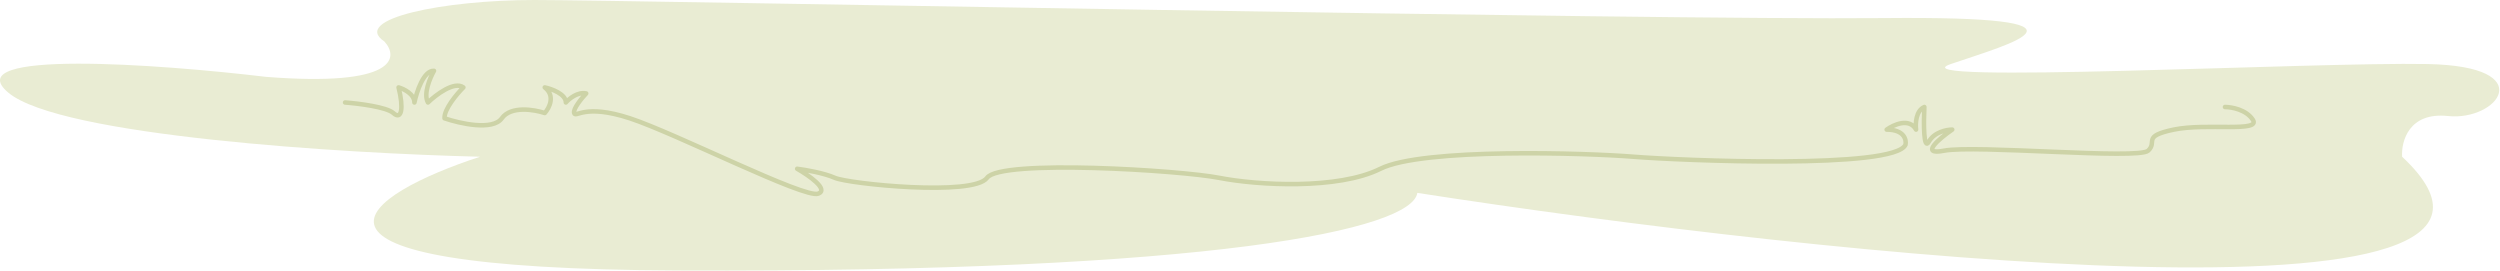 <?xml version="1.0" encoding="UTF-8"?> <svg xmlns="http://www.w3.org/2000/svg" width="1659" height="180" viewBox="0 0 1659 180" fill="none"> <path d="M5.544 61.5C-28.855 32.7 105.211 42.5 176.544 51C262.892 57.8 264.856 38.167 255.045 27.5C232.545 12.5 294.545 0 354.545 0C414.545 0 1096.54 13.5 1250.04 12C1403.54 10.5 1334.04 29 1294.54 42.5C1255.04 56 1535.54 41 1611.04 42.5C1686.54 44 1657.04 80.5 1624.54 77C1598.54 74.2 1593.38 93.833 1594.04 104C1722.84 224.4 1212.04 170.166 940.545 128C937.045 152 807.545 181 450.045 179.5C164.045 178.3 243.212 128.666 318.545 104C228.545 101.833 39.944 90.3 5.544 61.5Z" fill="#E9ECD3"></path> <path d="M229 68.008C237.833 68.675 256.6 71.008 261 75.008C266.5 80.008 268 72.008 264.5 58.008C268 59.008 275 62.408 275 68.008C276.5 60.842 281.2 46.608 288 47.008C285.333 51.675 280.8 62.408 284 68.008C289.333 62.842 301.5 53.608 307.5 58.008C303.167 62.342 294.6 72.508 295 78.508C305.167 82.008 327 86.908 333 78.508C339 70.108 354.5 72.675 361.5 75.008C364.5 71.675 368.7 63.608 361.5 58.008C366.167 59.008 375.5 62.408 375.5 68.008C377.667 65.508 383.4 60.808 389 62.008C386 65.175 380.2 72.208 381 75.008C382 78.508 387.5 68.508 418 78.508C448.5 88.508 534 132.008 543 128.508C550.2 125.708 536.667 116.342 529 112.008C534.333 112.675 546.8 114.808 554 118.008C563 122.008 646 130.508 655 118.008C664 105.508 783.5 113.008 809 118.008C834.5 123.008 888 126.008 916 112.008C944 98.008 1053 101.508 1084 104.008C1115 106.508 1257.5 112.508 1264.5 96.008C1265.17 92.675 1263.6 86.008 1252 86.008C1256.67 82.675 1267.1 78.008 1271.5 86.008C1271 82.008 1271.4 73.408 1277 71.008C1276.5 81.342 1276.4 100.408 1280 94.008C1283.6 87.608 1291.83 86.008 1295.5 86.008C1286.83 92.008 1273.6 103.208 1290 100.008C1310.5 96.008 1419 106.008 1425.5 100.008C1432 94.008 1421 90.508 1442.5 86.008C1464 81.508 1500.5 88.008 1495 79.508C1490.6 72.708 1480.83 71.008 1476.5 71.008" stroke="#CDD3A7" stroke-width="3" stroke-linecap="round" stroke-linejoin="round"></path> </svg> 